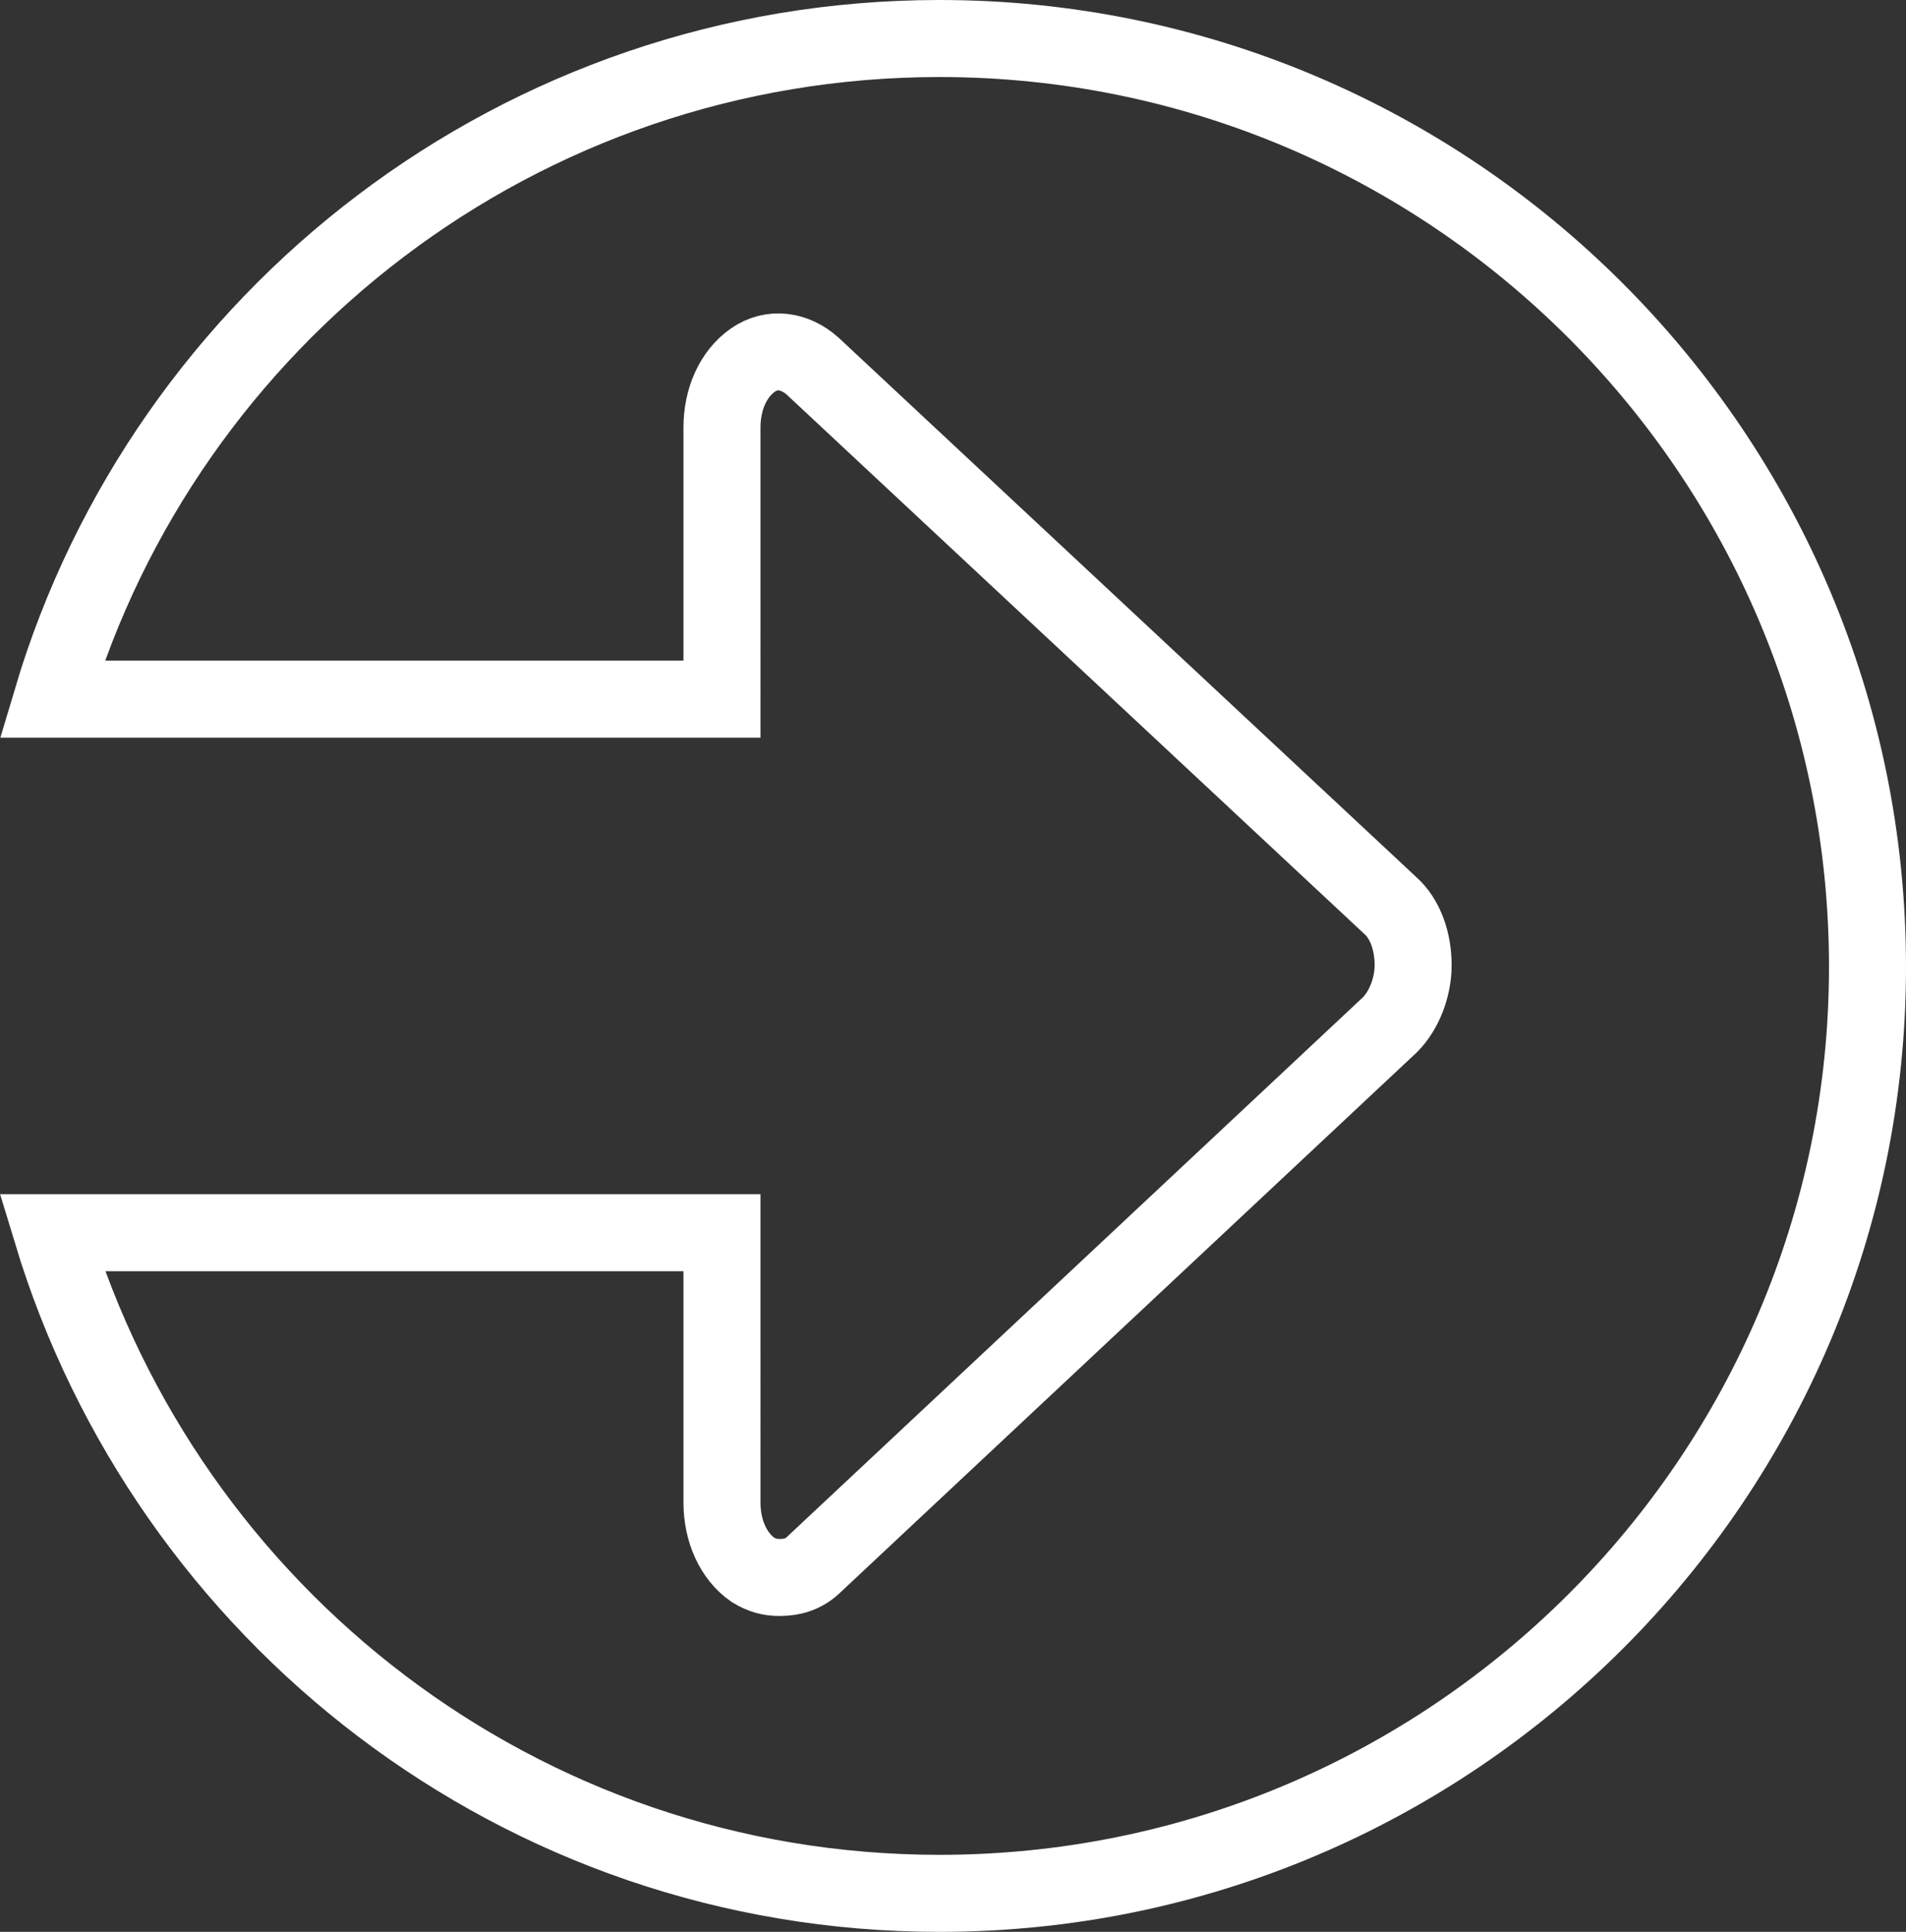 <?xml version="1.0" encoding="utf-8"?>
<!-- Generator: Adobe Illustrator 21.1.0, SVG Export Plug-In . SVG Version: 6.00 Build 0)  -->
<svg version="1.1" id="Objects" xmlns="http://www.w3.org/2000/svg" xmlns:xlink="http://www.w3.org/1999/xlink" x="0px" y="0px"
	 viewBox="0 0 99 100.3" style="enable-background:new 0 0 99 100.3;" xml:space="preserve">
<rect x="0" y="0" width="99" height="100.3" fill="#333333" stroke="none"/>
<style type="text/css">
	.st0{fill:none;stroke:#FFFFFF;stroke-width:4;stroke-miterlimit:10;}
</style>
<path class="st0" d="M48.8,2C27,2,8.6,16.5,2.7,36.3h34.8V22.2c0-1.5,0.6-2.8,1.6-3.5c1-0.7,2.2-0.5,3.1,0.3L72.2,47
	c0.8,0.7,1.2,1.9,1.2,3.1c0,1.2-0.5,2.4-1.2,3.1L42.3,81.2c-0.5,0.5-1.1,0.7-1.8,0.7c-0.5,0-0.9-0.1-1.4-0.4c-1-0.7-1.6-2-1.6-3.5
	V64H2.7c6,19.8,24.3,34.3,46.1,34.3C75.4,98.3,97,76.7,97,50.2C97,23.6,75.4,2,48.8,2z"/>
</svg>

